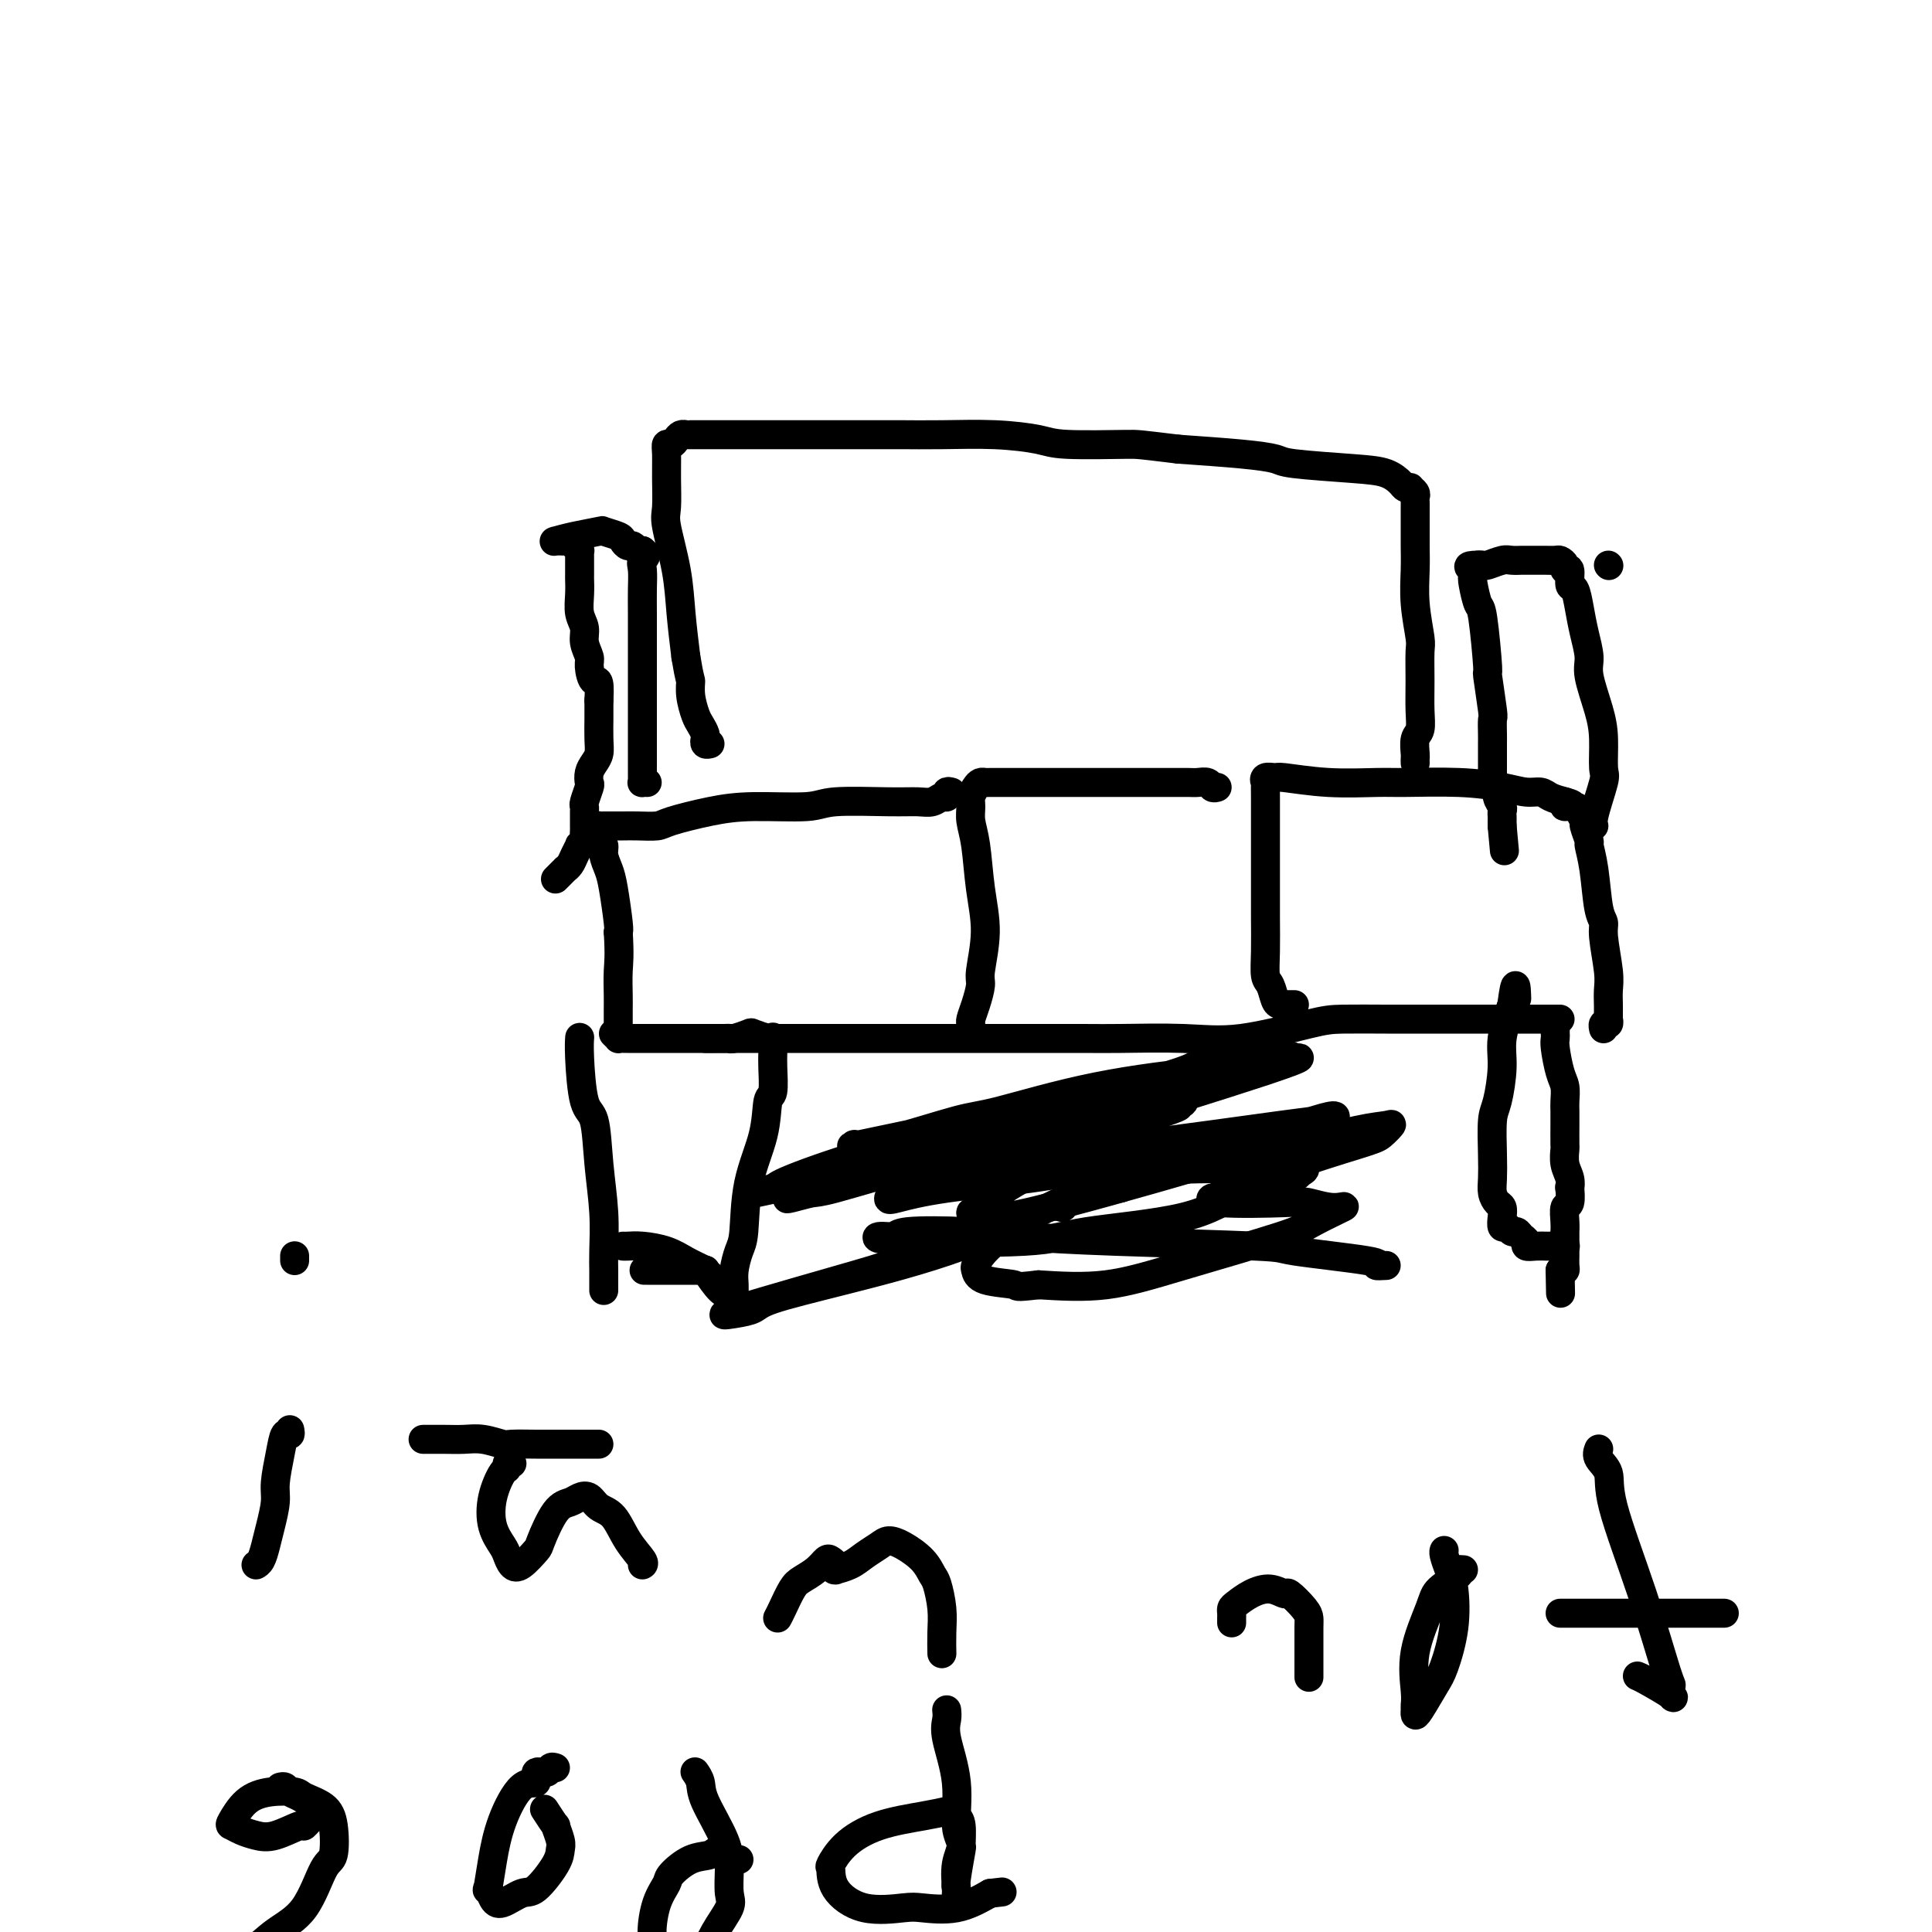 <svg viewBox='0 0 400 400' version='1.1' xmlns='http://www.w3.org/2000/svg' xmlns:xlink='http://www.w3.org/1999/xlink'><g fill='none' stroke='#000000' stroke-width='6' stroke-linecap='round' stroke-linejoin='round'><path d='M120,215c0.016,-0.198 0.031,-0.395 0,0c-0.031,0.395 -0.110,1.383 0,4c0.110,2.617 0.408,6.864 1,9c0.592,2.136 1.479,2.162 2,4c0.521,1.838 0.675,5.489 1,9c0.325,3.511 0.819,6.882 1,10c0.181,3.118 0.048,5.985 0,8c-0.048,2.015 -0.013,3.179 0,4c0.013,0.821 0.003,1.298 0,2c-0.003,0.702 -0.001,1.629 0,2c0.001,0.371 0.000,0.185 0,0'/><path d='M127,214c0.439,0.423 0.877,0.845 1,1c0.123,0.155 -0.070,0.041 0,0c0.070,-0.041 0.405,-0.011 2,0c1.595,0.011 4.452,0.003 7,0c2.548,-0.003 4.788,-0.001 9,0c4.212,0.001 10.395,0.000 14,0c3.605,-0.000 4.632,-0.000 8,0c3.368,0.000 9.079,0.000 14,0c4.921,-0.000 9.054,-0.001 13,0c3.946,0.001 7.705,0.003 13,0c5.295,-0.003 12.124,-0.011 16,0c3.876,0.011 4.797,0.041 8,0c3.203,-0.041 8.686,-0.155 13,0c4.314,0.155 7.457,0.577 12,0c4.543,-0.577 10.484,-2.155 14,-3c3.516,-0.845 4.605,-0.959 7,-1c2.395,-0.041 6.095,-0.011 9,0c2.905,0.011 5.016,0.003 7,0c1.984,-0.003 3.843,-0.001 6,0c2.157,0.001 4.614,0.000 6,0c1.386,-0.000 1.701,-0.000 3,0c1.299,0.000 3.580,0.000 5,0c1.420,-0.000 1.977,-0.000 3,0c1.023,0.000 2.513,0.000 3,0c0.487,-0.000 -0.027,-0.000 0,0c0.027,0.000 0.595,0.000 1,0c0.405,-0.000 0.648,-0.000 1,0c0.352,0.000 0.815,0.000 1,0c0.185,-0.000 0.093,-0.000 0,0'/><path d='M322,213c-0.006,0.334 -0.012,0.669 0,1c0.012,0.331 0.042,0.659 0,1c-0.042,0.341 -0.155,0.696 0,2c0.155,1.304 0.577,3.558 1,5c0.423,1.442 0.845,2.072 1,3c0.155,0.928 0.042,2.155 0,3c-0.042,0.845 -0.012,1.307 0,2c0.012,0.693 0.007,1.617 0,3c-0.007,1.383 -0.016,3.226 0,4c0.016,0.774 0.057,0.477 0,1c-0.057,0.523 -0.210,1.864 0,3c0.210,1.136 0.785,2.067 1,3c0.215,0.933 0.072,1.867 0,2c-0.072,0.133 -0.072,-0.534 0,0c0.072,0.534 0.215,2.271 0,3c-0.215,0.729 -0.790,0.450 -1,1c-0.210,0.550 -0.056,1.930 0,3c0.056,1.070 0.015,1.830 0,2c-0.015,0.170 -0.004,-0.249 0,0c0.004,0.249 0.002,1.167 0,2c-0.002,0.833 -0.003,1.582 0,2c0.003,0.418 0.011,0.504 0,1c-0.011,0.496 -0.041,1.403 0,2c0.041,0.597 0.155,0.885 0,1c-0.155,0.115 -0.577,0.058 -1,0'/><path d='M323,263c0.167,8.333 0.083,4.167 0,0'/><path d='M324,258c0.089,-0.000 0.177,-0.000 0,0c-0.177,0.000 -0.620,0.000 -1,0c-0.380,-0.000 -0.696,-0.000 -1,0c-0.304,0.000 -0.597,0.001 -1,0c-0.403,-0.001 -0.916,-0.003 -1,0c-0.084,0.003 0.262,0.012 0,0c-0.262,-0.012 -1.131,-0.046 -2,0c-0.869,0.046 -1.739,0.171 -2,0c-0.261,-0.171 0.085,-0.638 0,-1c-0.085,-0.362 -0.601,-0.617 -1,-1c-0.399,-0.383 -0.682,-0.893 -1,-1c-0.318,-0.107 -0.673,0.189 -1,0c-0.327,-0.189 -0.626,-0.862 -1,-1c-0.374,-0.138 -0.822,0.259 -1,0c-0.178,-0.259 -0.086,-1.174 0,-2c0.086,-0.826 0.167,-1.565 0,-2c-0.167,-0.435 -0.581,-0.568 -1,-1c-0.419,-0.432 -0.842,-1.165 -1,-2c-0.158,-0.835 -0.052,-1.773 0,-3c0.052,-1.227 0.051,-2.745 0,-5c-0.051,-2.255 -0.152,-5.248 0,-7c0.152,-1.752 0.556,-2.263 1,-4c0.444,-1.737 0.927,-4.698 1,-7c0.073,-2.302 -0.265,-3.943 0,-6c0.265,-2.057 1.132,-4.528 2,-7'/><path d='M313,208c0.844,-6.511 0.956,-3.289 1,-2c0.044,1.289 0.022,0.644 0,0'/><path d='M232,246c-0.422,0.000 -0.844,0.000 -1,0c-0.156,0.000 -0.044,0.000 0,0c0.044,0.000 0.022,0.000 0,0'/><path d='M146,215c0.362,0.001 0.725,0.001 1,0c0.275,-0.001 0.463,-0.004 1,0c0.537,0.004 1.423,0.014 2,0c0.577,-0.014 0.844,-0.053 1,0c0.156,0.053 0.199,0.197 1,0c0.801,-0.197 2.358,-0.735 3,-1c0.642,-0.265 0.368,-0.258 1,0c0.632,0.258 2.169,0.765 3,1c0.831,0.235 0.956,0.197 1,0c0.044,-0.197 0.008,-0.551 0,0c-0.008,0.551 0.011,2.009 0,3c-0.011,0.991 -0.052,1.516 0,3c0.052,1.484 0.197,3.927 0,5c-0.197,1.073 -0.735,0.775 -1,2c-0.265,1.225 -0.257,3.973 -1,7c-0.743,3.027 -2.238,6.333 -3,10c-0.762,3.667 -0.793,7.694 -1,10c-0.207,2.306 -0.591,2.891 -1,4c-0.409,1.109 -0.844,2.742 -1,4c-0.156,1.258 -0.033,2.140 0,3c0.033,0.860 -0.024,1.697 0,2c0.024,0.303 0.130,0.071 0,0c-0.130,-0.071 -0.497,0.019 -1,0c-0.503,-0.019 -1.144,-0.148 -2,-1c-0.856,-0.852 -1.928,-2.426 -3,-4'/><path d='M146,263c-1.661,-0.812 -2.813,-1.342 -4,-2c-1.187,-0.658 -2.409,-1.444 -4,-2c-1.591,-0.556 -3.550,-0.881 -5,-1c-1.450,-0.119 -2.390,-0.032 -3,0c-0.610,0.032 -0.888,0.009 -1,0c-0.112,-0.009 -0.056,-0.005 0,0'/><path d='M147,264c-0.464,-0.423 -0.927,-0.845 -1,-1c-0.073,-0.155 0.246,-0.041 0,0c-0.246,0.041 -1.056,0.011 -2,0c-0.944,-0.011 -2.024,-0.003 -4,0c-1.976,0.003 -4.850,0.001 -6,0c-1.150,-0.001 -0.575,-0.000 0,0'/><path d='M287,262c-1.062,0.059 -2.125,0.118 -2,0c0.125,-0.118 1.437,-0.413 -2,-1c-3.437,-0.587 -11.623,-1.467 -15,-2c-3.377,-0.533 -1.945,-0.718 -8,-1c-6.055,-0.282 -19.595,-0.660 -29,-1c-9.405,-0.340 -14.674,-0.642 -19,-1c-4.326,-0.358 -7.710,-0.772 -12,-1c-4.290,-0.228 -9.488,-0.270 -12,0c-2.512,0.270 -2.339,0.851 -3,1c-0.661,0.149 -2.157,-0.135 -3,0c-0.843,0.135 -1.032,0.689 5,1c6.032,0.311 18.286,0.378 25,0c6.714,-0.378 7.888,-1.200 13,-2c5.112,-0.800 14.162,-1.577 20,-3c5.838,-1.423 8.465,-3.491 12,-5c3.535,-1.509 7.977,-2.458 10,-3c2.023,-0.542 1.627,-0.678 2,-1c0.373,-0.322 1.515,-0.830 1,-1c-0.515,-0.170 -2.686,-0.001 -6,0c-3.314,0.001 -7.770,-0.164 -16,0c-8.230,0.164 -20.235,0.659 -26,1c-5.765,0.341 -5.291,0.528 -9,1c-3.709,0.472 -11.603,1.227 -17,2c-5.397,0.773 -8.299,1.562 -10,2c-1.701,0.438 -2.203,0.524 -2,0c0.203,-0.524 1.110,-1.660 2,-2c0.890,-0.340 1.764,0.115 6,-1c4.236,-1.115 11.833,-3.800 19,-6c7.167,-2.200 13.905,-3.914 18,-5c4.095,-1.086 5.548,-1.543 7,-2'/><path d='M236,232c9.425,-3.095 7.988,-2.832 8,-3c0.012,-0.168 1.473,-0.768 1,-1c-0.473,-0.232 -2.880,-0.098 -6,0c-3.120,0.098 -6.951,0.159 -13,1c-6.049,0.841 -14.315,2.464 -22,4c-7.685,1.536 -14.790,2.987 -22,5c-7.210,2.013 -14.524,4.588 -18,6c-3.476,1.412 -3.114,1.663 -4,2c-0.886,0.337 -3.021,0.762 -4,1c-0.979,0.238 -0.802,0.290 5,-1c5.802,-1.290 17.228,-3.920 23,-5c5.772,-1.080 5.889,-0.609 11,-2c5.111,-1.391 15.214,-4.645 24,-7c8.786,-2.355 16.254,-3.810 21,-5c4.746,-1.190 6.770,-2.116 8,-3c1.230,-0.884 1.666,-1.725 2,-2c0.334,-0.275 0.566,0.017 1,0c0.434,-0.017 1.069,-0.344 -3,0c-4.069,0.344 -12.843,1.360 -21,3c-8.157,1.640 -15.696,3.903 -20,5c-4.304,1.097 -5.373,1.029 -9,2c-3.627,0.971 -9.813,2.982 -14,4c-4.187,1.018 -6.374,1.043 -7,1c-0.626,-0.043 0.308,-0.154 0,0c-0.308,0.154 -1.860,0.574 1,0c2.860,-0.574 10.132,-2.143 19,-4c8.868,-1.857 19.332,-4.003 28,-6c8.668,-1.997 15.540,-3.845 19,-5c3.460,-1.155 3.508,-1.619 5,-2c1.492,-0.381 4.426,-0.680 6,-1c1.574,-0.320 1.787,-0.660 2,-1'/><path d='M257,218c12.052,-2.911 2.183,-0.689 -2,1c-4.183,1.689 -2.680,2.844 -7,6c-4.320,3.156 -14.463,8.312 -22,12c-7.537,3.688 -12.468,5.907 -16,8c-3.532,2.093 -5.665,4.060 -7,5c-1.335,0.940 -1.871,0.852 -2,1c-0.129,0.148 0.149,0.532 1,1c0.851,0.468 2.274,1.019 11,-1c8.726,-2.019 24.754,-6.607 33,-9c8.246,-2.393 8.708,-2.590 11,-3c2.292,-0.410 6.412,-1.031 11,-2c4.588,-0.969 9.644,-2.284 13,-3c3.356,-0.716 5.013,-0.832 6,-1c0.987,-0.168 1.306,-0.387 1,0c-0.306,0.387 -1.236,1.380 -2,2c-0.764,0.620 -1.360,0.868 -5,2c-3.640,1.132 -10.323,3.150 -15,5c-4.677,1.850 -7.349,3.533 -9,4c-1.651,0.467 -2.282,-0.281 -3,0c-0.718,0.281 -1.524,1.591 -2,2c-0.476,0.409 -0.624,-0.082 -1,0c-0.376,0.082 -0.981,0.737 2,1c2.981,0.263 9.549,0.133 13,0c3.451,-0.133 3.784,-0.268 5,0c1.216,0.268 3.315,0.938 5,1c1.685,0.062 2.957,-0.484 2,0c-0.957,0.484 -4.143,1.997 -6,3c-1.857,1.003 -2.384,1.496 -7,3c-4.616,1.504 -13.320,4.020 -20,6c-6.680,1.980 -11.337,3.423 -16,4c-4.663,0.577 -9.331,0.289 -14,0'/><path d='M215,266c-5.441,0.649 -4.043,0.272 -5,0c-0.957,-0.272 -4.268,-0.438 -6,-1c-1.732,-0.562 -1.884,-1.521 -2,-2c-0.116,-0.479 -0.195,-0.478 0,-1c0.195,-0.522 0.665,-1.569 2,-3c1.335,-1.431 3.536,-3.248 6,-5c2.464,-1.752 5.191,-3.440 7,-4c1.809,-0.560 2.700,0.009 3,0c0.300,-0.009 0.007,-0.595 0,-1c-0.007,-0.405 0.270,-0.627 -3,1c-3.270,1.627 -10.088,5.104 -18,8c-7.912,2.896 -16.920,5.209 -24,7c-7.080,1.791 -12.233,3.058 -15,4c-2.767,0.942 -3.147,1.559 -4,2c-0.853,0.441 -2.178,0.705 -4,1c-1.822,0.295 -4.142,0.622 1,-1c5.142,-1.622 17.747,-5.194 24,-7c6.253,-1.806 6.154,-1.846 12,-4c5.846,-2.154 17.636,-6.422 28,-10c10.364,-3.578 19.303,-6.466 27,-9c7.697,-2.534 14.153,-4.714 18,-6c3.847,-1.286 5.086,-1.679 7,-2c1.914,-0.321 4.504,-0.570 6,-1c1.496,-0.430 1.897,-1.039 1,-1c-0.897,0.039 -3.093,0.728 -4,1c-0.907,0.272 -0.526,0.127 -7,1c-6.474,0.873 -19.804,2.764 -30,4c-10.196,1.236 -17.259,1.816 -22,2c-4.741,0.184 -7.161,-0.027 -9,0c-1.839,0.027 -3.097,0.294 -3,0c0.097,-0.294 1.548,-1.147 3,-2'/><path d='M204,237c3.842,-1.242 11.946,-3.348 20,-6c8.054,-2.652 16.057,-5.850 20,-7c3.943,-1.150 3.826,-0.254 7,-1c3.174,-0.746 9.638,-3.136 13,-4c3.362,-0.864 3.620,-0.203 4,0c0.380,0.203 0.881,-0.051 1,0c0.119,0.051 -0.142,0.406 -8,3c-7.858,2.594 -23.311,7.426 -32,10c-8.689,2.574 -10.614,2.889 -16,4c-5.386,1.111 -14.234,3.018 -22,5c-7.766,1.982 -14.451,4.041 -18,5c-3.549,0.959 -3.964,0.819 -5,1c-1.036,0.181 -2.695,0.682 -4,1c-1.305,0.318 -2.256,0.453 3,-1c5.256,-1.453 16.718,-4.492 24,-6c7.282,-1.508 10.384,-1.483 16,-2c5.616,-0.517 13.748,-1.576 17,-2c3.252,-0.424 1.626,-0.212 0,0'/><path d='M268,208c-0.303,-0.001 -0.606,-0.001 -1,0c-0.394,0.001 -0.879,0.004 -1,0c-0.121,-0.004 0.121,-0.015 0,0c-0.121,0.015 -0.607,0.058 -1,0c-0.393,-0.058 -0.694,-0.215 -1,-1c-0.306,-0.785 -0.618,-2.199 -1,-3c-0.382,-0.801 -0.834,-0.991 -1,-2c-0.166,-1.009 -0.044,-2.839 0,-5c0.044,-2.161 0.012,-4.655 0,-7c-0.012,-2.345 -0.003,-4.542 0,-6c0.003,-1.458 0.001,-2.178 0,-4c-0.001,-1.822 0.000,-4.746 0,-7c-0.000,-2.254 -0.002,-3.837 0,-5c0.002,-1.163 0.008,-1.905 0,-3c-0.008,-1.095 -0.029,-2.543 0,-3c0.029,-0.457 0.110,0.078 0,0c-0.110,-0.078 -0.409,-0.767 0,-1c0.409,-0.233 1.527,-0.010 2,0c0.473,0.010 0.300,-0.194 2,0c1.700,0.194 5.272,0.787 9,1c3.728,0.213 7.610,0.047 10,0c2.390,-0.047 3.288,0.025 6,0c2.712,-0.025 7.240,-0.147 11,0c3.760,0.147 6.753,0.564 9,1c2.247,0.436 3.747,0.890 5,1c1.253,0.110 2.261,-0.124 3,0c0.739,0.124 1.211,0.607 2,1c0.789,0.393 1.894,0.697 3,1'/><path d='M324,166c3.294,0.853 0.528,0.986 0,1c-0.528,0.014 1.183,-0.090 2,0c0.817,0.090 0.740,0.375 1,1c0.260,0.625 0.857,1.591 1,2c0.143,0.409 -0.169,0.263 0,1c0.169,0.737 0.820,2.358 1,3c0.180,0.642 -0.110,0.307 0,1c0.110,0.693 0.622,2.415 1,5c0.378,2.585 0.623,6.032 1,8c0.377,1.968 0.886,2.456 1,3c0.114,0.544 -0.165,1.143 0,3c0.165,1.857 0.776,4.970 1,7c0.224,2.030 0.060,2.975 0,4c-0.060,1.025 -0.016,2.130 0,3c0.016,0.870 0.005,1.505 0,2c-0.005,0.495 -0.005,0.850 0,1c0.005,0.150 0.015,0.097 0,0c-0.015,-0.097 -0.057,-0.236 0,0c0.057,0.236 0.211,0.847 0,1c-0.211,0.153 -0.788,-0.151 -1,0c-0.212,0.151 -0.061,0.757 0,1c0.061,0.243 0.030,0.121 0,0'/><path d='M252,163c-0.359,0.113 -0.718,0.226 -1,0c-0.282,-0.226 -0.486,-0.793 -1,-1c-0.514,-0.207 -1.336,-0.056 -2,0c-0.664,0.056 -1.169,0.015 -2,0c-0.831,-0.015 -1.987,-0.004 -3,0c-1.013,0.004 -1.882,0.001 -3,0c-1.118,-0.001 -2.483,-0.000 -5,0c-2.517,0.000 -6.186,0.000 -9,0c-2.814,-0.000 -4.775,-0.000 -7,0c-2.225,0.000 -4.715,0.000 -6,0c-1.285,-0.000 -1.367,-0.001 -2,0c-0.633,0.001 -1.819,0.002 -3,0c-1.181,-0.002 -2.359,-0.009 -3,0c-0.641,0.009 -0.746,0.032 -1,0c-0.254,-0.032 -0.657,-0.120 -1,0c-0.343,0.120 -0.625,0.446 -1,1c-0.375,0.554 -0.844,1.334 -1,2c-0.156,0.666 0.002,1.217 0,2c-0.002,0.783 -0.162,1.800 0,3c0.162,1.200 0.647,2.585 1,5c0.353,2.415 0.575,5.861 1,9c0.425,3.139 1.052,5.972 1,9c-0.052,3.028 -0.785,6.250 -1,8c-0.215,1.750 0.086,2.027 0,3c-0.086,0.973 -0.559,2.643 -1,4c-0.441,1.357 -0.850,2.402 -1,3c-0.150,0.598 -0.040,0.748 0,1c0.040,0.252 0.011,0.606 0,1c-0.011,0.394 -0.003,0.827 0,1c0.003,0.173 0.002,0.087 0,0'/><path d='M197,164c-0.441,-0.121 -0.883,-0.243 -1,0c-0.117,0.243 0.089,0.850 0,1c-0.089,0.150 -0.475,-0.157 -1,0c-0.525,0.157 -1.190,0.778 -2,1c-0.810,0.222 -1.764,0.045 -3,0c-1.236,-0.045 -2.753,0.043 -6,0c-3.247,-0.043 -8.225,-0.215 -11,0c-2.775,0.215 -3.346,0.818 -6,1c-2.654,0.182 -7.389,-0.056 -11,0c-3.611,0.056 -6.098,0.407 -9,1c-2.902,0.593 -6.220,1.427 -8,2c-1.780,0.573 -2.021,0.886 -3,1c-0.979,0.114 -2.696,0.031 -4,0c-1.304,-0.031 -2.196,-0.008 -3,0c-0.804,0.008 -1.522,0.002 -2,0c-0.478,-0.002 -0.716,0.001 -1,0c-0.284,-0.001 -0.613,-0.008 -1,0c-0.387,0.008 -0.832,0.029 -1,0c-0.168,-0.029 -0.060,-0.108 0,0c0.060,0.108 0.072,0.402 0,1c-0.072,0.598 -0.227,1.500 0,2c0.227,0.500 0.835,0.600 1,1c0.165,0.400 -0.113,1.102 0,2c0.113,0.898 0.618,1.993 1,3c0.382,1.007 0.641,1.925 1,4c0.359,2.075 0.817,5.307 1,7c0.183,1.693 0.092,1.846 0,2'/><path d='M128,193c0.309,4.957 0.083,6.349 0,8c-0.083,1.651 -0.022,3.559 0,5c0.022,1.441 0.006,2.414 0,3c-0.006,0.586 -0.002,0.784 0,1c0.002,0.216 0.000,0.450 0,1c-0.000,0.550 -0.000,1.415 0,2c0.000,0.585 0.000,0.888 0,1c-0.000,0.112 -0.000,0.032 0,0c0.000,-0.032 0.000,-0.016 0,0'/><path d='M115,182c0.303,-0.304 0.606,-0.609 1,-1c0.394,-0.391 0.880,-0.869 1,-1c0.120,-0.131 -0.127,0.085 0,0c0.127,-0.085 0.626,-0.471 1,-1c0.374,-0.529 0.622,-1.203 1,-2c0.378,-0.797 0.886,-1.719 1,-2c0.114,-0.281 -0.166,0.078 0,0c0.166,-0.078 0.776,-0.595 1,-1c0.224,-0.405 0.060,-0.700 0,-1c-0.060,-0.300 -0.016,-0.605 0,-1c0.016,-0.395 0.004,-0.879 0,-1c-0.004,-0.121 -0.001,0.122 0,0c0.001,-0.122 -0.001,-0.608 0,-1c0.001,-0.392 0.004,-0.690 0,-1c-0.004,-0.310 -0.015,-0.631 0,-1c0.015,-0.369 0.056,-0.784 0,-1c-0.056,-0.216 -0.208,-0.232 0,-1c0.208,-0.768 0.778,-2.288 1,-3c0.222,-0.712 0.098,-0.615 0,-1c-0.098,-0.385 -0.170,-1.253 0,-2c0.170,-0.747 0.581,-1.375 1,-2c0.419,-0.625 0.844,-1.248 1,-2c0.156,-0.752 0.042,-1.635 0,-3c-0.042,-1.365 -0.011,-3.214 0,-4c0.011,-0.786 0.003,-0.510 0,-1c-0.003,-0.490 -0.002,-1.745 0,-3'/><path d='M124,145c0.303,-5.233 -0.440,-3.814 -1,-4c-0.560,-0.186 -0.939,-1.977 -1,-3c-0.061,-1.023 0.194,-1.277 0,-2c-0.194,-0.723 -0.837,-1.913 -1,-3c-0.163,-1.087 0.152,-2.069 0,-3c-0.152,-0.931 -0.773,-1.810 -1,-3c-0.227,-1.190 -0.061,-2.689 0,-4c0.061,-1.311 0.016,-2.432 0,-3c-0.016,-0.568 -0.004,-0.582 0,-1c0.004,-0.418 -0.002,-1.239 0,-2c0.002,-0.761 0.012,-1.462 0,-2c-0.012,-0.538 -0.045,-0.915 0,-1c0.045,-0.085 0.167,0.121 0,0c-0.167,-0.121 -0.623,-0.568 -1,-1c-0.377,-0.432 -0.675,-0.848 -1,-1c-0.325,-0.152 -0.678,-0.040 -1,0c-0.322,0.040 -0.612,0.008 -1,0c-0.388,-0.008 -0.874,0.008 -1,0c-0.126,-0.008 0.107,-0.042 0,0c-0.107,0.042 -0.554,0.158 0,0c0.554,-0.158 2.109,-0.590 4,-1c1.891,-0.410 4.117,-0.800 5,-1c0.883,-0.200 0.422,-0.212 1,0c0.578,0.212 2.196,0.649 3,1c0.804,0.351 0.793,0.616 1,1c0.207,0.384 0.633,0.886 1,1c0.367,0.114 0.676,-0.162 1,0c0.324,0.162 0.664,0.760 1,1c0.336,0.240 0.668,0.120 1,0'/><path d='M133,114c1.392,1.001 0.373,1.505 0,2c-0.373,0.495 -0.100,0.982 0,2c0.100,1.018 0.027,2.566 0,4c-0.027,1.434 -0.007,2.752 0,5c0.007,2.248 0.002,5.424 0,8c-0.002,2.576 -0.001,4.550 0,6c0.001,1.450 0.000,2.377 0,4c-0.000,1.623 -0.000,3.944 0,6c0.000,2.056 0.000,3.847 0,5c-0.000,1.153 -0.001,1.668 0,2c0.001,0.332 0.004,0.481 0,1c-0.004,0.519 -0.015,1.407 0,2c0.015,0.593 0.056,0.891 0,1c-0.056,0.109 -0.207,0.029 0,0c0.207,-0.029 0.774,-0.008 1,0c0.226,0.008 0.113,0.004 0,0'/><path d='M329,172c-0.130,-0.430 -0.259,-0.860 0,-1c0.259,-0.140 0.907,0.011 1,0c0.093,-0.011 -0.369,-0.184 0,-2c0.369,-1.816 1.569,-5.277 2,-7c0.431,-1.723 0.092,-1.709 0,-3c-0.092,-1.291 0.063,-3.888 0,-6c-0.063,-2.112 -0.346,-3.740 -1,-6c-0.654,-2.260 -1.681,-5.153 -2,-7c-0.319,-1.847 0.068,-2.650 0,-4c-0.068,-1.350 -0.592,-3.249 -1,-5c-0.408,-1.751 -0.702,-3.354 -1,-5c-0.298,-1.646 -0.601,-3.333 -1,-4c-0.399,-0.667 -0.895,-0.312 -1,-1c-0.105,-0.688 0.180,-2.419 0,-3c-0.180,-0.581 -0.826,-0.012 -1,0c-0.174,0.012 0.124,-0.533 0,-1c-0.124,-0.467 -0.671,-0.857 -1,-1c-0.329,-0.143 -0.440,-0.038 -1,0c-0.560,0.038 -1.568,0.011 -2,0c-0.432,-0.011 -0.289,-0.004 -1,0c-0.711,0.004 -2.278,0.005 -3,0c-0.722,-0.005 -0.599,-0.015 -1,0c-0.401,0.015 -1.327,0.057 -2,0c-0.673,-0.057 -1.095,-0.211 -2,0c-0.905,0.211 -2.294,0.789 -3,1c-0.706,0.211 -0.728,0.057 -1,0c-0.272,-0.057 -0.792,-0.016 -1,0c-0.208,0.016 -0.104,0.008 0,0'/><path d='M306,117c-3.169,0.027 -1.593,0.593 -1,1c0.593,0.407 0.201,0.654 0,1c-0.201,0.346 -0.213,0.790 0,2c0.213,1.210 0.649,3.187 1,4c0.351,0.813 0.616,0.464 1,3c0.384,2.536 0.888,7.957 1,10c0.112,2.043 -0.166,0.707 0,2c0.166,1.293 0.777,5.215 1,7c0.223,1.785 0.060,1.434 0,2c-0.060,0.566 -0.016,2.051 0,3c0.016,0.949 0.004,1.364 0,2c-0.004,0.636 -0.001,1.494 0,2c0.001,0.506 0.000,0.660 0,1c-0.000,0.340 0.000,0.864 0,1c-0.000,0.136 -0.001,-0.118 0,0c0.001,0.118 0.004,0.608 0,1c-0.004,0.392 -0.016,0.685 0,1c0.016,0.315 0.061,0.651 0,1c-0.061,0.349 -0.226,0.709 0,1c0.226,0.291 0.845,0.512 1,1c0.155,0.488 -0.155,1.244 0,2c0.155,0.756 0.774,1.513 1,2c0.226,0.487 0.061,0.705 0,1c-0.061,0.295 -0.016,0.667 0,1c0.016,0.333 0.004,0.628 0,1c-0.004,0.372 -0.001,0.821 0,1c0.001,0.179 0.001,0.090 0,0'/><path d='M311,171c0.833,9.000 0.417,4.500 0,0'/><path d='M333,117c0.000,0.000 0.100,0.100 0.1,0.1'/><path d='M293,158c-0.008,-0.390 -0.016,-0.781 0,-1c0.016,-0.219 0.057,-0.268 0,-1c-0.057,-0.732 -0.212,-2.147 0,-3c0.212,-0.853 0.790,-1.145 1,-2c0.210,-0.855 0.053,-2.274 0,-4c-0.053,-1.726 0.000,-3.759 0,-6c-0.000,-2.241 -0.053,-4.690 0,-6c0.053,-1.310 0.210,-1.482 0,-3c-0.210,-1.518 -0.788,-4.383 -1,-7c-0.212,-2.617 -0.057,-4.985 0,-7c0.057,-2.015 0.015,-3.678 0,-5c-0.015,-1.322 -0.004,-2.305 0,-3c0.004,-0.695 0.002,-1.103 0,-2c-0.002,-0.897 -0.005,-2.283 0,-3c0.005,-0.717 0.016,-0.767 0,-1c-0.016,-0.233 -0.060,-0.650 0,-1c0.060,-0.350 0.225,-0.632 0,-1c-0.225,-0.368 -0.838,-0.823 -1,-1c-0.162,-0.177 0.127,-0.075 0,0c-0.127,0.075 -0.672,0.122 -1,0c-0.328,-0.122 -0.441,-0.414 -1,-1c-0.559,-0.586 -1.563,-1.466 -3,-2c-1.437,-0.534 -3.305,-0.720 -7,-1c-3.695,-0.280 -9.217,-0.652 -12,-1c-2.783,-0.348 -2.826,-0.671 -4,-1c-1.174,-0.329 -3.478,-0.666 -7,-1c-3.522,-0.334 -8.261,-0.667 -13,-1'/><path d='M244,93c-8.484,-1.012 -8.194,-1.042 -11,-1c-2.806,0.042 -8.706,0.155 -12,0c-3.294,-0.155 -3.981,-0.577 -6,-1c-2.019,-0.423 -5.371,-0.845 -9,-1c-3.629,-0.155 -7.537,-0.041 -11,0c-3.463,0.041 -6.481,0.011 -8,0c-1.519,-0.011 -1.539,-0.003 -4,0c-2.461,0.003 -7.362,0.001 -11,0c-3.638,-0.001 -6.015,-0.000 -8,0c-1.985,0.000 -3.580,0.000 -5,0c-1.420,-0.000 -2.664,-0.000 -4,0c-1.336,0.000 -2.765,-0.000 -4,0c-1.235,0.000 -2.278,0.000 -3,0c-0.722,-0.000 -1.125,-0.001 -2,0c-0.875,0.001 -2.223,0.003 -3,0c-0.777,-0.003 -0.981,-0.011 -1,0c-0.019,0.011 0.149,0.040 0,0c-0.149,-0.040 -0.614,-0.150 -1,0c-0.386,0.150 -0.692,0.561 -1,1c-0.308,0.439 -0.618,0.905 -1,1c-0.382,0.095 -0.836,-0.181 -1,0c-0.164,0.181 -0.037,0.818 0,2c0.037,1.182 -0.015,2.910 0,5c0.015,2.090 0.098,4.541 0,6c-0.098,1.459 -0.377,1.927 0,4c0.377,2.073 1.409,5.750 2,9c0.591,3.250 0.740,6.071 1,9c0.260,2.929 0.630,5.964 1,9'/><path d='M142,136c0.858,5.186 1.004,4.650 1,5c-0.004,0.350 -0.159,1.586 0,3c0.159,1.414 0.631,3.006 1,4c0.369,0.994 0.635,1.390 1,2c0.365,0.610 0.829,1.435 1,2c0.171,0.565 0.050,0.869 0,1c-0.050,0.131 -0.027,0.088 0,0c0.027,-0.088 0.059,-0.219 0,0c-0.059,0.219 -0.208,0.790 0,1c0.208,0.210 0.774,0.060 1,0c0.226,-0.060 0.113,-0.030 0,0'/><path d='M60,296c0.091,0.502 0.183,1.003 0,1c-0.183,-0.003 -0.640,-0.511 -1,0c-0.360,0.511 -0.621,2.040 -1,4c-0.379,1.960 -0.875,4.350 -1,6c-0.125,1.650 0.120,2.561 0,4c-0.120,1.439 -0.607,3.405 -1,5c-0.393,1.595 -0.693,2.819 -1,4c-0.307,1.181 -0.621,2.318 -1,3c-0.379,0.682 -0.823,0.909 -1,1c-0.177,0.091 -0.089,0.045 0,0'/><path d='M61,260c0.000,0.417 0.000,0.833 0,1c0.000,0.167 0.000,0.083 0,0'/><path d='M106,303c-0.438,-0.113 -0.876,-0.225 -1,0c-0.124,0.225 0.064,0.788 0,1c-0.064,0.212 -0.382,0.073 -1,1c-0.618,0.927 -1.536,2.921 -2,5c-0.464,2.079 -0.474,4.245 0,6c0.474,1.755 1.430,3.101 2,4c0.570,0.899 0.753,1.353 1,2c0.247,0.647 0.558,1.487 1,2c0.442,0.513 1.014,0.699 2,0c0.986,-0.699 2.386,-2.282 3,-3c0.614,-0.718 0.444,-0.573 1,-2c0.556,-1.427 1.839,-4.428 3,-6c1.161,-1.572 2.201,-1.714 3,-2c0.799,-0.286 1.357,-0.717 2,-1c0.643,-0.283 1.371,-0.419 2,0c0.629,0.419 1.160,1.394 2,2c0.840,0.606 1.990,0.842 3,2c1.010,1.158 1.879,3.238 3,5c1.121,1.762 2.494,3.205 3,4c0.506,0.795 0.145,0.941 0,1c-0.145,0.059 -0.072,0.029 0,0'/><path d='M161,335c0.236,-0.441 0.473,-0.882 1,-2c0.527,-1.118 1.345,-2.913 2,-4c0.655,-1.087 1.146,-1.465 2,-2c0.854,-0.535 2.071,-1.225 3,-2c0.929,-0.775 1.570,-1.633 2,-2c0.430,-0.367 0.649,-0.241 1,0c0.351,0.241 0.835,0.598 1,1c0.165,0.402 0.011,0.848 0,1c-0.011,0.152 0.122,0.010 0,0c-0.122,-0.010 -0.500,0.112 0,0c0.500,-0.112 1.879,-0.459 3,-1c1.121,-0.541 1.984,-1.275 3,-2c1.016,-0.725 2.184,-1.442 3,-2c0.816,-0.558 1.279,-0.959 2,-1c0.721,-0.041 1.700,0.277 3,1c1.300,0.723 2.923,1.851 4,3c1.077,1.149 1.609,2.319 2,3c0.391,0.681 0.641,0.873 1,2c0.359,1.127 0.828,3.189 1,5c0.172,1.811 0.046,3.372 0,5c-0.046,1.628 -0.013,3.322 0,4c0.013,0.678 0.007,0.339 0,0'/><path d='M124,299c-0.125,0.000 -0.250,0.000 -1,0c-0.750,-0.000 -2.124,-0.000 -3,0c-0.876,0.000 -1.255,0.001 -2,0c-0.745,-0.001 -1.858,-0.004 -3,0c-1.142,0.004 -2.314,0.015 -4,0c-1.686,-0.015 -3.885,-0.057 -5,0c-1.115,0.057 -1.147,0.211 -2,0c-0.853,-0.211 -2.527,-0.789 -4,-1c-1.473,-0.211 -2.745,-0.057 -4,0c-1.255,0.057 -2.492,0.015 -4,0c-1.508,-0.015 -3.288,-0.004 -4,0c-0.712,0.004 -0.356,0.002 0,0'/><path d='M255,336c-0.003,-0.335 -0.007,-0.670 0,-1c0.007,-0.330 0.024,-0.654 0,-1c-0.024,-0.346 -0.090,-0.715 0,-1c0.090,-0.285 0.337,-0.485 1,-1c0.663,-0.515 1.743,-1.344 3,-2c1.257,-0.656 2.691,-1.140 4,-1c1.309,0.140 2.494,0.903 3,1c0.506,0.097 0.332,-0.473 1,0c0.668,0.473 2.179,1.988 3,3c0.821,1.012 0.952,1.522 1,2c0.048,0.478 0.013,0.923 0,2c-0.013,1.077 -0.003,2.786 0,4c0.003,1.214 0.001,1.934 0,3c-0.001,1.066 -0.000,2.479 0,3c0.000,0.521 0.000,0.149 0,0c-0.000,-0.149 -0.000,-0.074 0,0'/><path d='M303,325c-0.534,-0.039 -1.069,-0.079 -1,0c0.069,0.079 0.740,0.276 0,1c-0.740,0.724 -2.892,1.977 -4,3c-1.108,1.023 -1.172,1.818 -2,4c-0.828,2.182 -2.418,5.751 -3,9c-0.582,3.249 -0.155,6.178 0,8c0.155,1.822 0.037,2.538 0,3c-0.037,0.462 0.006,0.668 0,1c-0.006,0.332 -0.061,0.788 0,1c0.061,0.212 0.238,0.181 1,-1c0.762,-1.181 2.110,-3.512 3,-5c0.890,-1.488 1.320,-2.132 2,-4c0.680,-1.868 1.608,-4.959 2,-8c0.392,-3.041 0.249,-6.030 0,-8c-0.249,-1.970 -0.603,-2.920 -1,-4c-0.397,-1.080 -0.838,-2.291 -1,-3c-0.162,-0.709 -0.046,-0.917 0,-1c0.046,-0.083 0.023,-0.042 0,0'/><path d='M331,300c-0.235,0.605 -0.469,1.210 0,2c0.469,0.790 1.643,1.765 2,3c0.357,1.235 -0.102,2.730 1,7c1.102,4.270 3.764,11.315 6,18c2.236,6.685 4.046,13.010 5,16c0.954,2.990 1.050,2.643 1,3c-0.050,0.357 -0.248,1.416 0,2c0.248,0.584 0.943,0.693 0,0c-0.943,-0.693 -3.523,-2.186 -5,-3c-1.477,-0.814 -1.851,-0.947 -2,-1c-0.149,-0.053 -0.075,-0.027 0,0'/><path d='M323,334c0.750,0.000 1.500,0.000 2,0c0.500,0.000 0.750,0.000 3,0c2.250,0.000 6.502,0.000 10,0c3.498,0.000 6.244,0.000 9,0c2.756,0.000 5.522,0.000 7,0c1.478,0.000 1.667,0.000 2,0c0.333,0.000 0.809,0.000 1,0c0.191,0.000 0.095,0.000 0,0'/><path d='M58,370c0.355,-0.092 0.711,-0.184 1,0c0.289,0.184 0.513,0.645 1,1c0.487,0.355 1.239,0.604 2,1c0.761,0.396 1.531,0.937 2,1c0.469,0.063 0.638,-0.353 1,0c0.362,0.353 0.919,1.475 1,2c0.081,0.525 -0.313,0.453 -1,1c-0.687,0.547 -1.668,1.713 -2,2c-0.332,0.287 -0.015,-0.305 -1,0c-0.985,0.305 -3.271,1.507 -5,2c-1.729,0.493 -2.901,0.277 -4,0c-1.099,-0.277 -2.127,-0.614 -3,-1c-0.873,-0.386 -1.593,-0.822 -2,-1c-0.407,-0.178 -0.501,-0.098 0,-1c0.501,-0.902 1.597,-2.787 3,-4c1.403,-1.213 3.111,-1.755 5,-2c1.889,-0.245 3.957,-0.191 5,0c1.043,0.191 1.059,0.521 2,1c0.941,0.479 2.806,1.107 4,2c1.194,0.893 1.717,2.051 2,4c0.283,1.949 0.326,4.691 0,6c-0.326,1.309 -1.022,1.187 -2,3c-0.978,1.813 -2.238,5.561 -4,8c-1.762,2.439 -4.027,3.568 -6,5c-1.973,1.432 -3.652,3.167 -5,4c-1.348,0.833 -2.363,0.763 -3,1c-0.637,0.237 -0.896,0.782 -1,1c-0.104,0.218 -0.052,0.109 0,0'/><path d='M115,366c-0.375,-0.130 -0.749,-0.261 -1,0c-0.251,0.261 -0.378,0.913 -1,1c-0.622,0.087 -1.739,-0.391 -2,0c-0.261,0.391 0.333,1.651 0,2c-0.333,0.349 -1.592,-0.213 -3,1c-1.408,1.213 -2.963,4.202 -4,7c-1.037,2.798 -1.556,5.407 -2,8c-0.444,2.593 -0.814,5.170 -1,6c-0.186,0.830 -0.190,-0.089 0,0c0.190,0.089 0.573,1.185 1,2c0.427,0.815 0.899,1.351 2,1c1.101,-0.351 2.832,-1.587 4,-2c1.168,-0.413 1.773,-0.004 3,-1c1.227,-0.996 3.077,-3.399 4,-5c0.923,-1.601 0.919,-2.402 1,-3c0.081,-0.598 0.245,-0.995 0,-2c-0.245,-1.005 -0.901,-2.620 -1,-3c-0.099,-0.380 0.358,0.475 0,0c-0.358,-0.475 -1.531,-2.278 -2,-3c-0.469,-0.722 -0.235,-0.361 0,0'/><path d='M153,385c-0.296,0.123 -0.592,0.247 -1,0c-0.408,-0.247 -0.930,-0.864 -1,-1c-0.070,-0.136 0.310,0.208 0,0c-0.310,-0.208 -1.311,-0.969 -2,-1c-0.689,-0.031 -1.067,0.667 -2,1c-0.933,0.333 -2.422,0.302 -4,1c-1.578,0.698 -3.244,2.127 -4,3c-0.756,0.873 -0.602,1.190 -1,2c-0.398,0.810 -1.347,2.111 -2,4c-0.653,1.889 -1.010,4.365 -1,6c0.010,1.635 0.385,2.427 1,3c0.615,0.573 1.468,0.925 2,1c0.532,0.075 0.741,-0.127 2,0c1.259,0.127 3.567,0.583 5,0c1.433,-0.583 1.992,-2.207 3,-4c1.008,-1.793 2.466,-3.757 3,-5c0.534,-1.243 0.144,-1.764 0,-3c-0.144,-1.236 -0.042,-3.186 0,-5c0.042,-1.814 0.025,-3.492 -1,-6c-1.025,-2.508 -3.058,-5.848 -4,-8c-0.942,-2.152 -0.792,-3.118 -1,-4c-0.208,-0.882 -0.774,-1.681 -1,-2c-0.226,-0.319 -0.113,-0.160 0,0'/><path d='M196,354c0.063,0.599 0.127,1.199 0,2c-0.127,0.801 -0.444,1.805 0,4c0.444,2.195 1.650,5.582 2,9c0.350,3.418 -0.155,6.868 0,9c0.155,2.132 0.970,2.947 1,4c0.030,1.053 -0.724,2.346 -1,4c-0.276,1.654 -0.075,3.671 0,5c0.075,1.329 0.024,1.969 0,2c-0.024,0.031 -0.021,-0.548 0,-1c0.021,-0.452 0.059,-0.775 0,-1c-0.059,-0.225 -0.215,-0.350 0,-2c0.215,-1.650 0.800,-4.824 1,-6c0.200,-1.176 0.014,-0.354 0,-1c-0.014,-0.646 0.142,-2.759 0,-4c-0.142,-1.241 -0.584,-1.610 -1,-2c-0.416,-0.390 -0.807,-0.801 -1,-1c-0.193,-0.199 -0.189,-0.186 -1,0c-0.811,0.186 -2.438,0.544 -5,1c-2.562,0.456 -6.060,1.009 -9,2c-2.940,0.991 -5.323,2.420 -7,4c-1.677,1.580 -2.650,3.309 -3,4c-0.350,0.691 -0.078,0.342 0,1c0.078,0.658 -0.039,2.322 1,4c1.039,1.678 3.234,3.369 6,4c2.766,0.631 6.102,0.200 8,0c1.898,-0.200 2.357,-0.169 4,0c1.643,0.169 4.469,0.477 7,0c2.531,-0.477 4.765,-1.738 7,-3'/><path d='M205,392c4.333,-0.500 2.167,-0.250 0,0'/></g>
</svg>